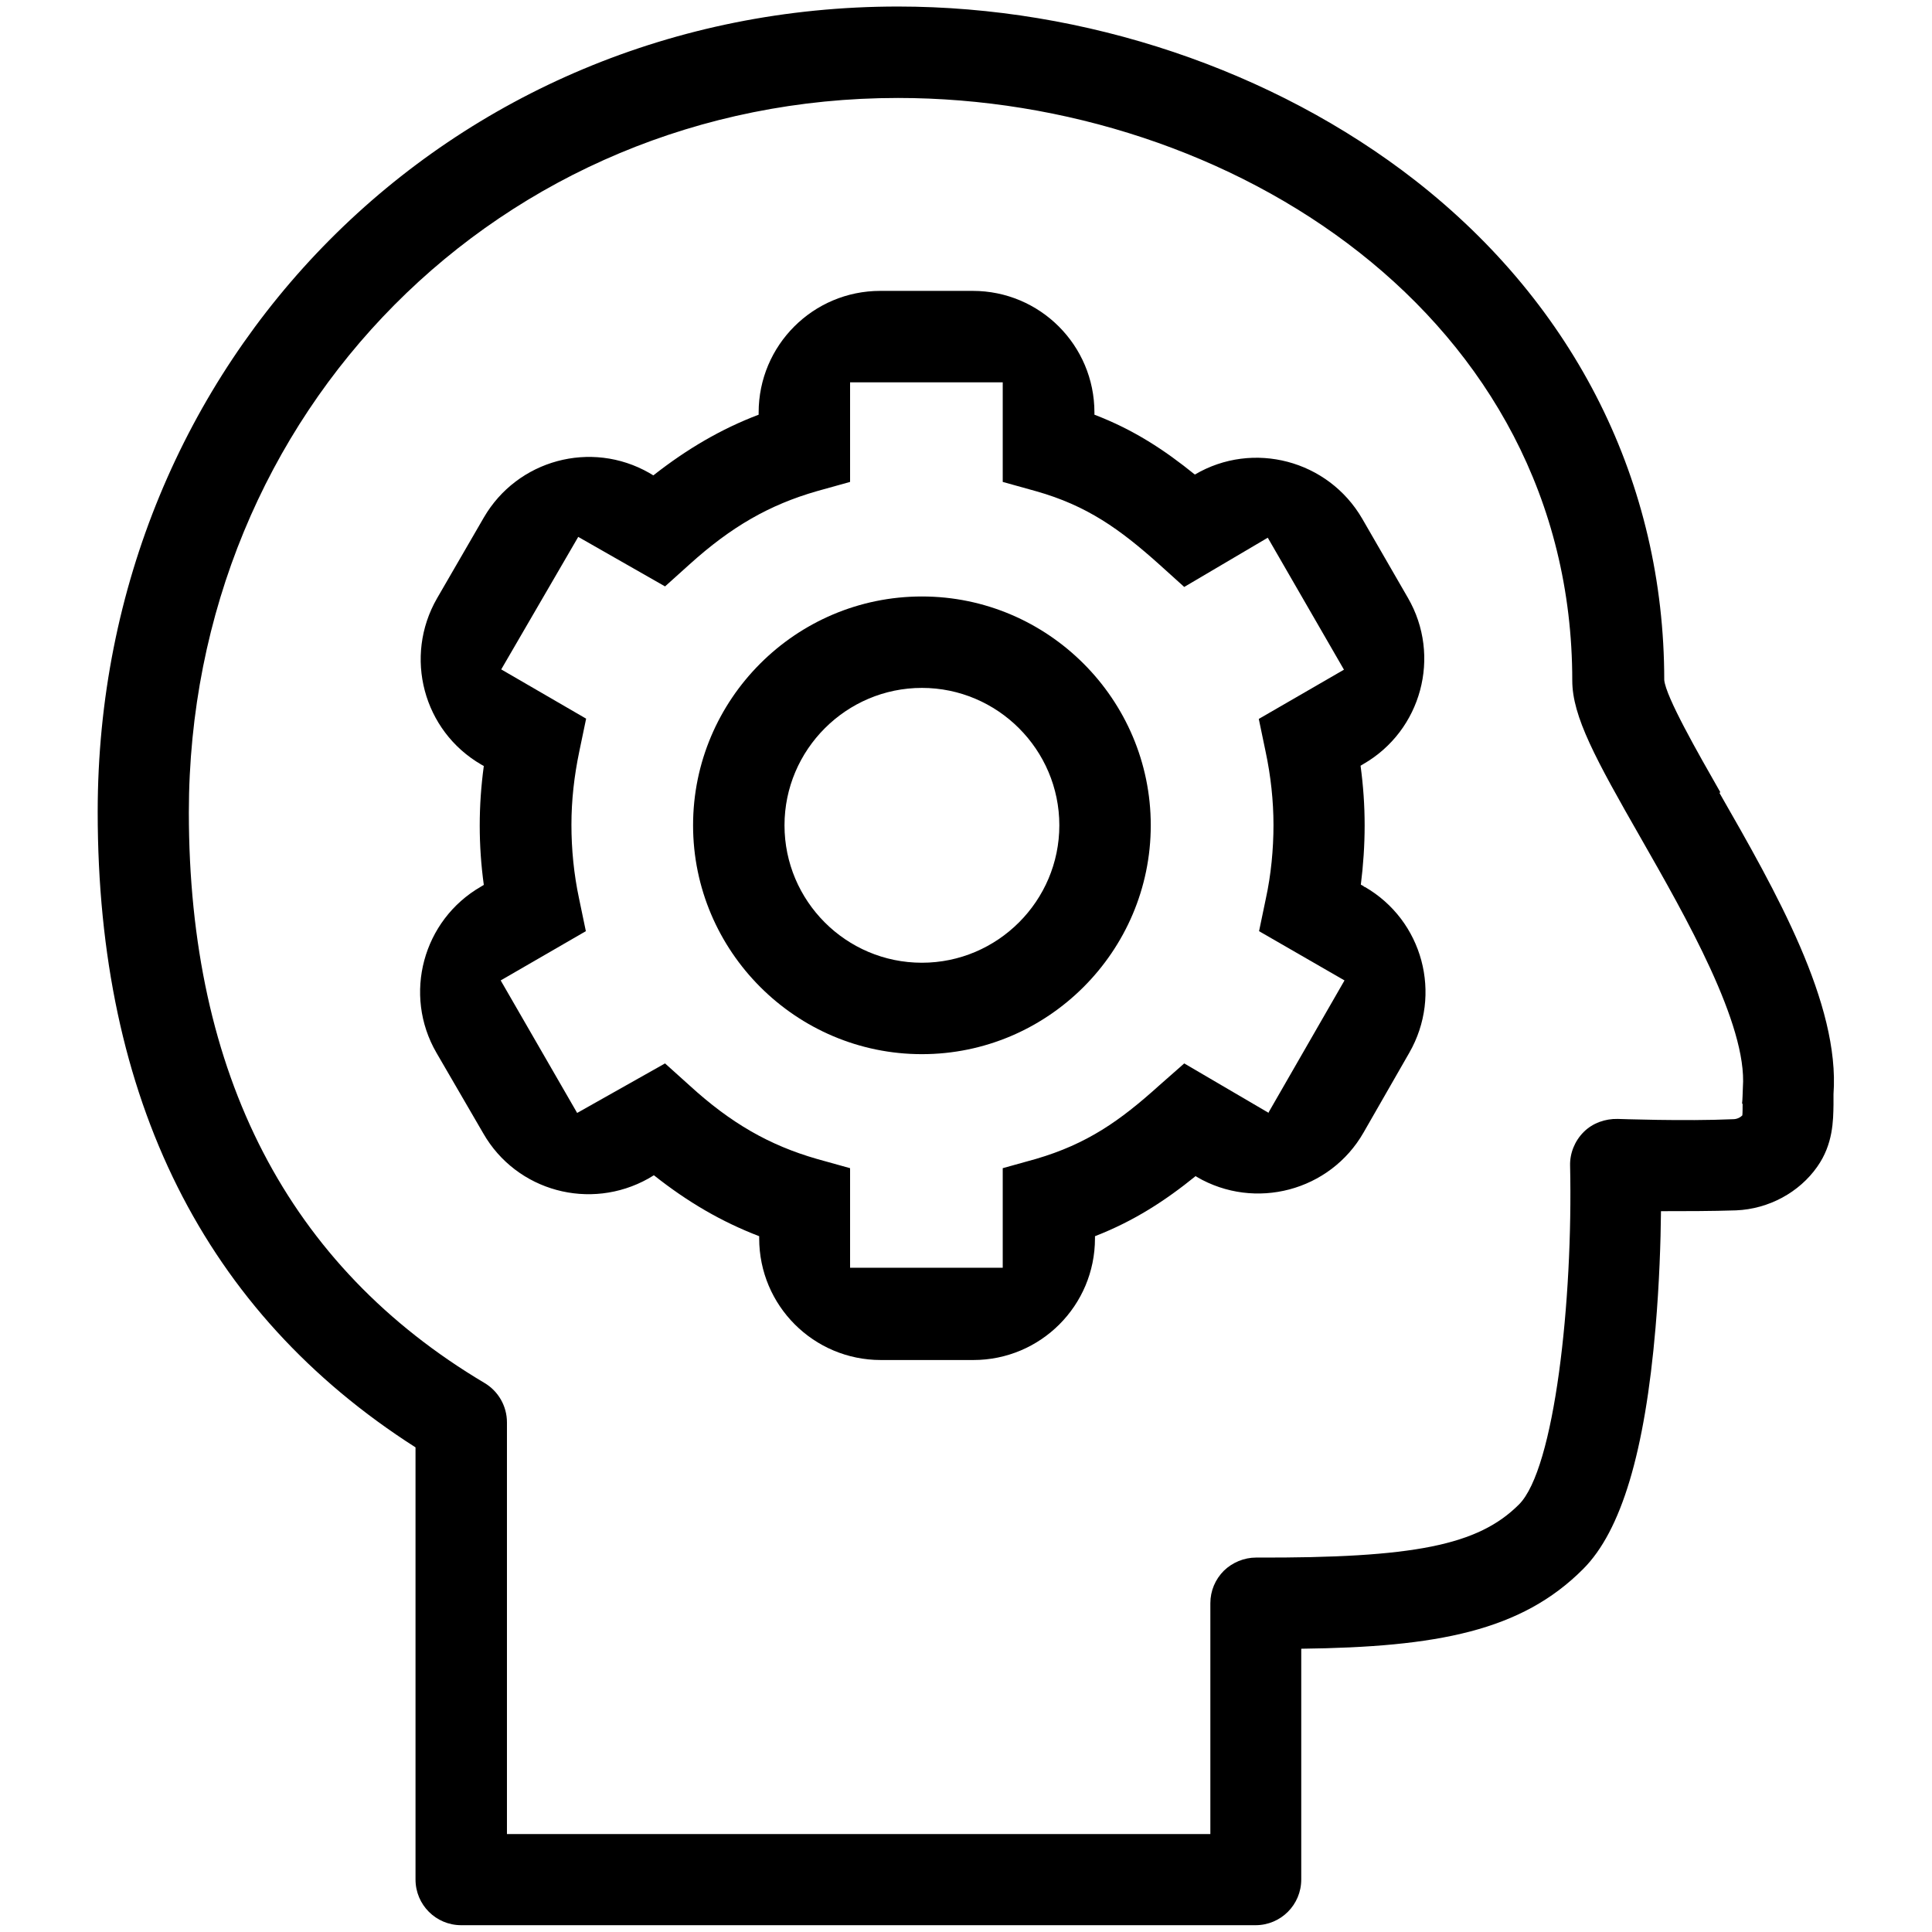 <?xml version="1.0" encoding="utf-8"?>
<svg xmlns="http://www.w3.org/2000/svg" id="Layer_1" data-name="Layer 1" viewBox="0 0 71 71">
  <path d="M33.88,21.92c-4.64,0-8.41,3.78-8.41,8.41s3.78,8.41,8.41,8.41,8.41-3.78,8.41-8.41-3.78-8.41-8.41-8.41ZM33.88,35.38c-2.79,0-5.05-2.27-5.05-5.05s2.27-5.05,5.05-5.05,5.05,2.27,5.05,5.05-2.27,5.05-5.05,5.05Z"/>
  <path d="M50.12,32.57l-.11-.06c.09-.71.14-1.45.14-2.18s-.05-1.45-.15-2.19l.1-.06c2.14-1.23,2.88-3.97,1.64-6.11l-1.68-2.91c-1.25-2.15-4.01-2.88-6.15-1.62-1.11-.9-2.25-1.65-3.69-2.2v-.08c0-2.47-2-4.47-4.47-4.47h-3.4c-2.47,0-4.47,2-4.47,4.47v.08c-1.37.52-2.62,1.25-3.87,2.23l-.15-.09c-2.14-1.22-4.85-.48-6.08,1.64l-1.72,2.97c-1.23,2.14-.51,4.87,1.63,6.11l.09.05c-.1.74-.15,1.46-.15,2.19s.05,1.45.15,2.18l-.1.06c-2.14,1.23-2.88,3.97-1.64,6.11l1.72,2.96c1.22,2.13,3.93,2.86,6.07,1.66l.2-.12c1.25.99,2.49,1.71,3.87,2.24v.08c0,2.47,2,4.47,4.47,4.47h3.4c2.47,0,4.47-2,4.47-4.47v-.08c1.44-.56,2.59-1.31,3.7-2.21l.04.03c2.14,1.25,4.9.52,6.13-1.63l1.68-2.93c1.23-2.14.5-4.87-1.64-6.1h-.03ZM46.61,40.89l-3.09-1.81-.92.81c-1.44,1.3-2.65,2.15-4.53,2.7l-1.22.34v3.66h-5.61v-3.66l-1.22-.34c-1.74-.5-3.16-1.31-4.68-2.7l-.9-.81-3.23,1.82-2.81-4.87,3.13-1.81-.25-1.2c-.19-.89-.28-1.81-.28-2.71s.1-1.79.29-2.7l.25-1.2-3.12-1.81,2.83-4.87,3.19,1.82.9-.81c1.54-1.39,2.94-2.19,4.68-2.69l1.22-.34v-3.66h5.61v3.66l1.22.34c1.88.53,3.09,1.4,4.53,2.69l.92.83,3.07-1.81,2.8,4.85-3.13,1.81.25,1.2c.19.89.29,1.81.29,2.7s-.09,1.83-.28,2.7l-.25,1.2,3.14,1.81-2.79,4.85v.03Z"/>
  <path d="M63.23,29.13c-.85-1.49-2.01-3.52-2.07-4.14,0-7.24-3.26-13.76-9.15-18.36C46.8,2.57,39.88.24,33,.24,16.51.24,3.59,13.25,3.59,29.84c0,10.55,3.93,18.4,11.68,23.35v15.88c0,.93.75,1.68,1.68,1.68h29.19c.93,0,1.68-.75,1.68-1.68v-8.48c5-.06,8.09-.65,10.36-2.93,1.4-1.4,2.27-4.3,2.66-8.87.14-1.63.19-3.17.2-4.28.84,0,1.87,0,2.76-.03,1.2-.05,2.32-.66,2.98-1.6.59-.83.59-1.71.6-2.29v-.38c.24-3.32-2.11-7.44-4.19-11.07l.03-.03ZM64.04,40.56c0,.14,0,.34-.01.43-.08.08-.2.14-.34.14-1.79.08-4.21-.01-4.24-.01-.46-.01-.92.15-1.25.48-.33.33-.51.78-.5,1.23.11,4.98-.57,11.16-1.88,12.46-1.5,1.5-3.86,1.97-9.66,1.95-.44,0-.87.18-1.18.48-.32.32-.5.74-.5,1.2v8.48h-25.85v-15.13c0-.6-.32-1.15-.83-1.45-7.2-4.28-10.86-11.33-10.86-20.97C6.95,15.13,18.39,3.6,33,3.6c12.18,0,24.78,8.01,24.78,21.41,0,1.32.86,2.89,2.52,5.79,1.65,2.89,3.92,6.86,3.75,9.16-.01.22-.01.42-.03.6h.01Z"/>
</svg>